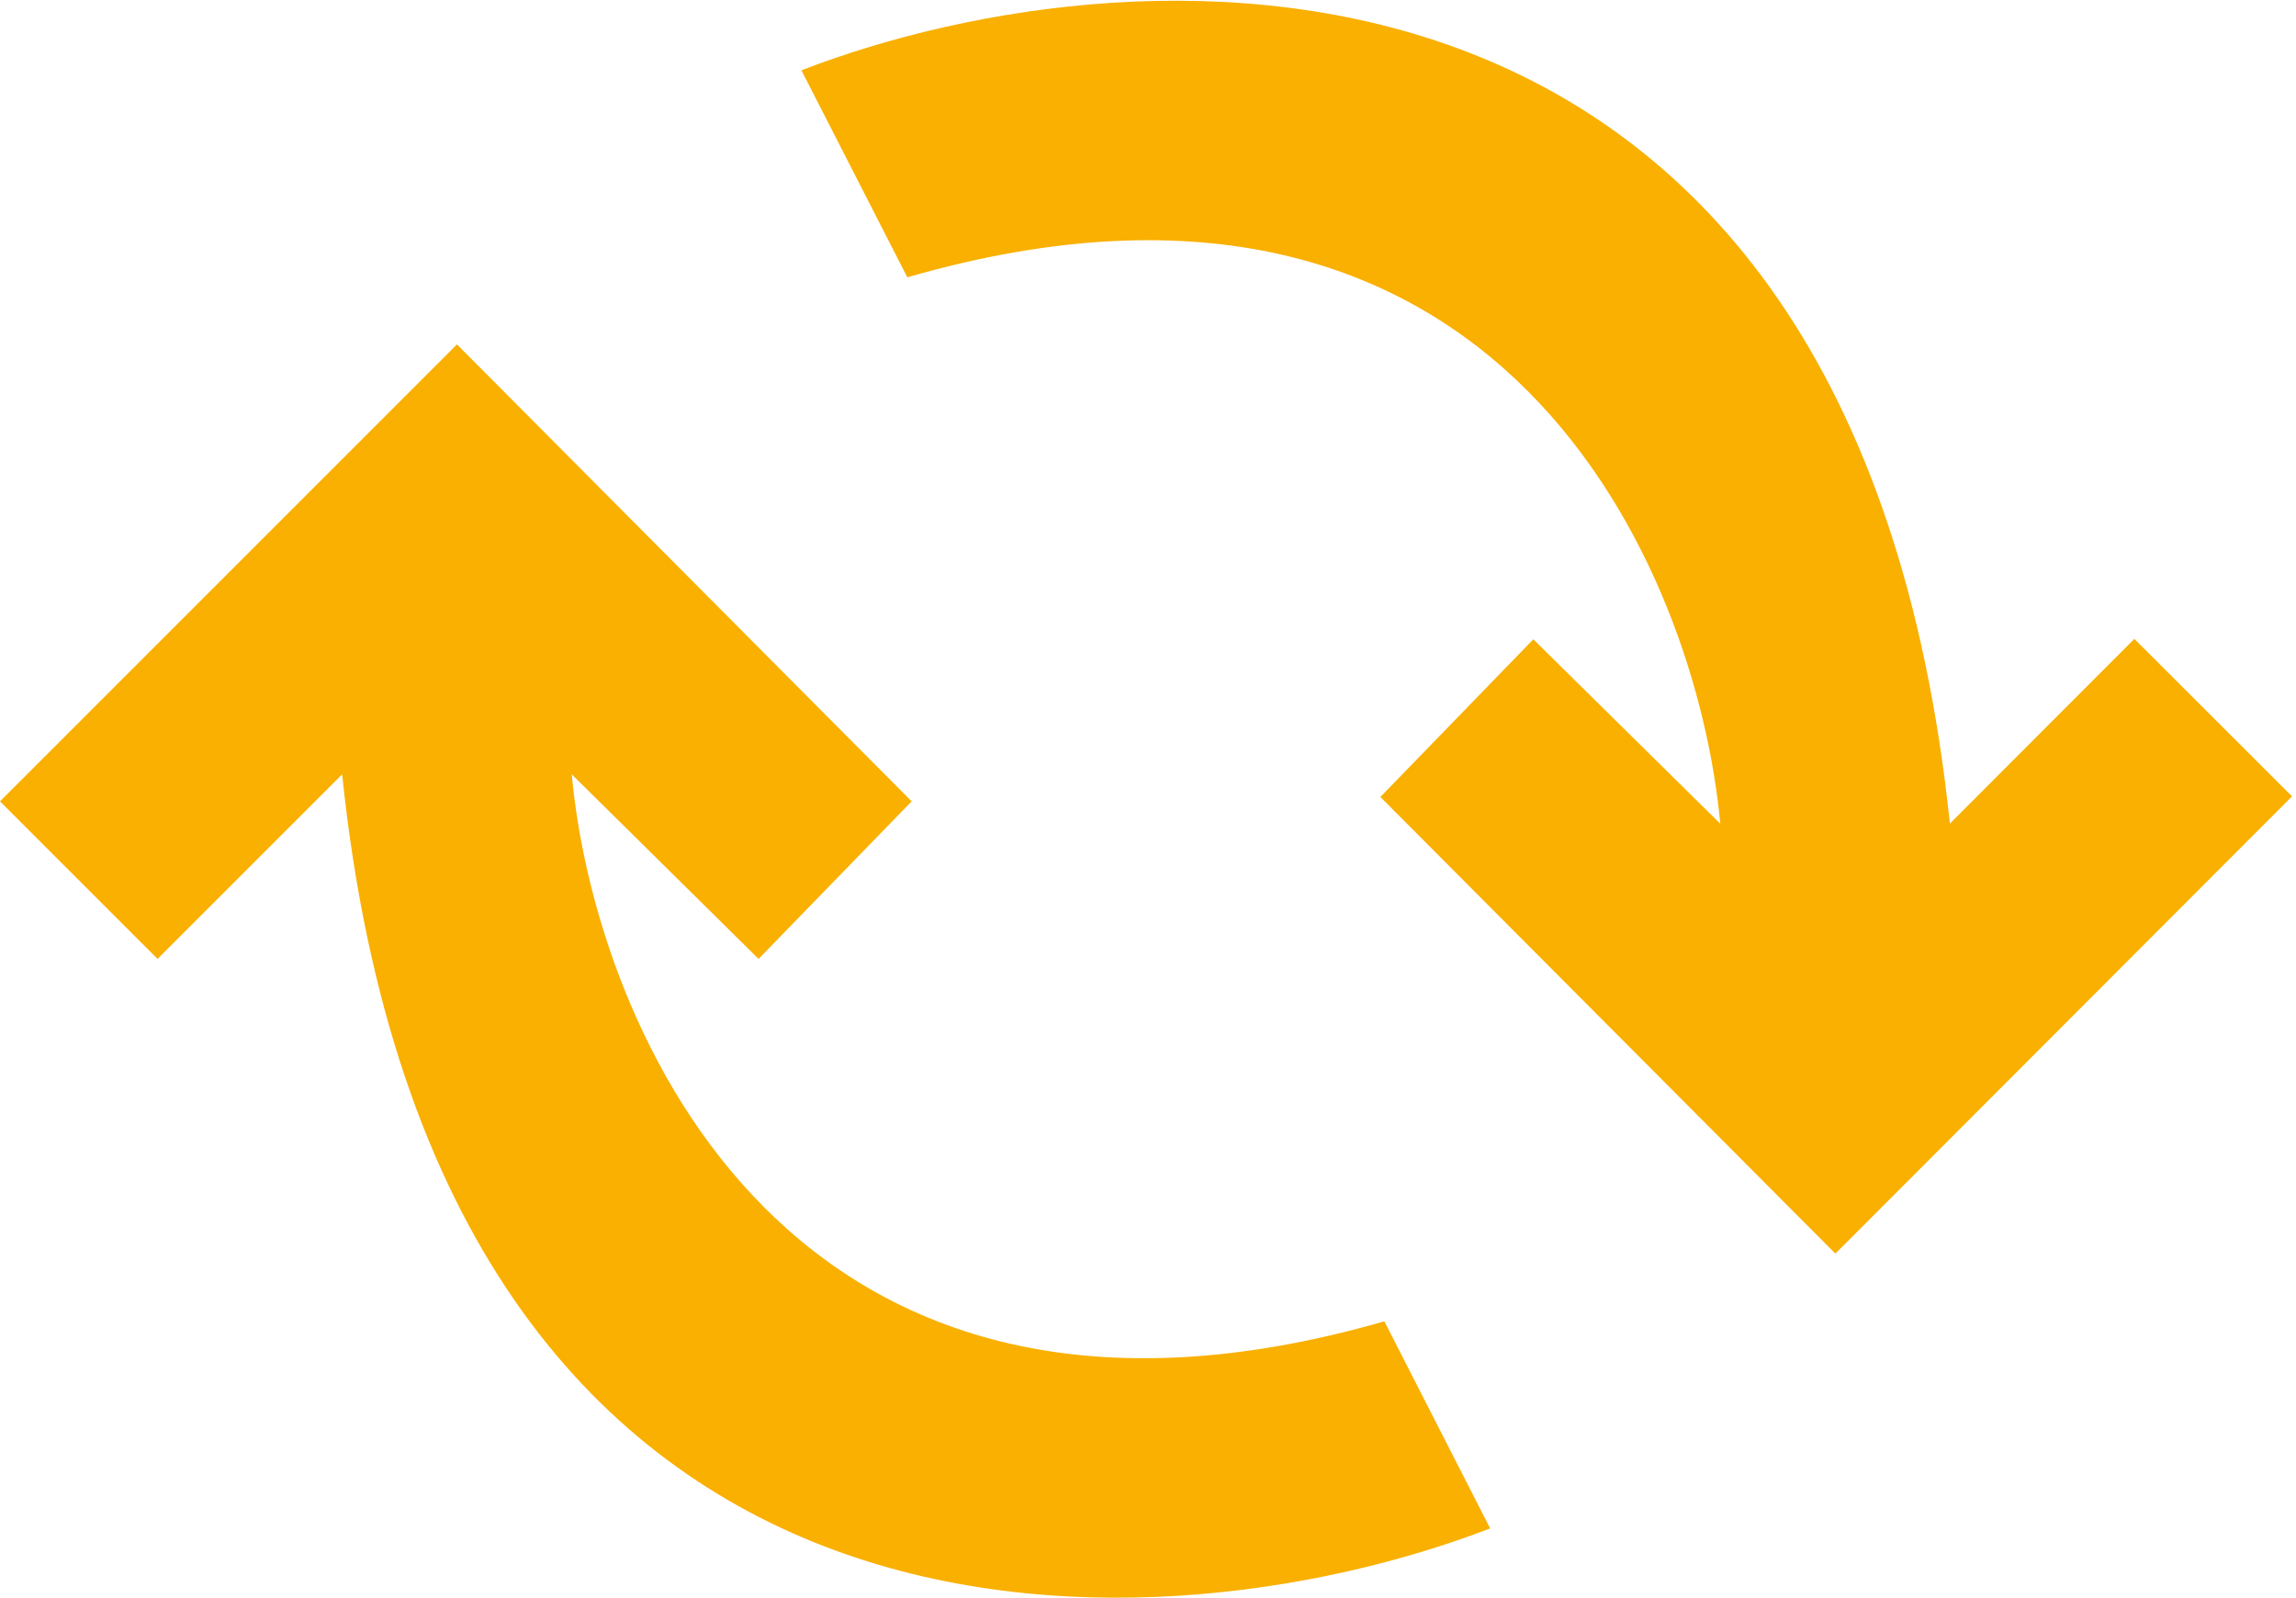 <?xml version="1.0" encoding="UTF-8"?> <svg xmlns="http://www.w3.org/2000/svg" width="510" height="355" viewBox="0 0 510 355" fill="none"><path d="M0 178L101.5 76.5L202.5 178L168.5 213L127 172C132.167 228.333 175.5 331.5 307.5 293.5L331 339.5C254.833 368.833 97.2 376.4 76 172L35 213L0 178Z" fill="#F9B000"></path><path d="M509.117 176.894L407.685 278.462L306.617 177.029L340.594 142.006L382.121 182.979C376.917 126.649 333.516 23.511 201.541 61.598L178.01 15.614C254.157 -13.77 411.786 -21.441 433.121 182.945L474.094 141.917L509.117 176.894Z" fill="#F9B000"></path></svg> 